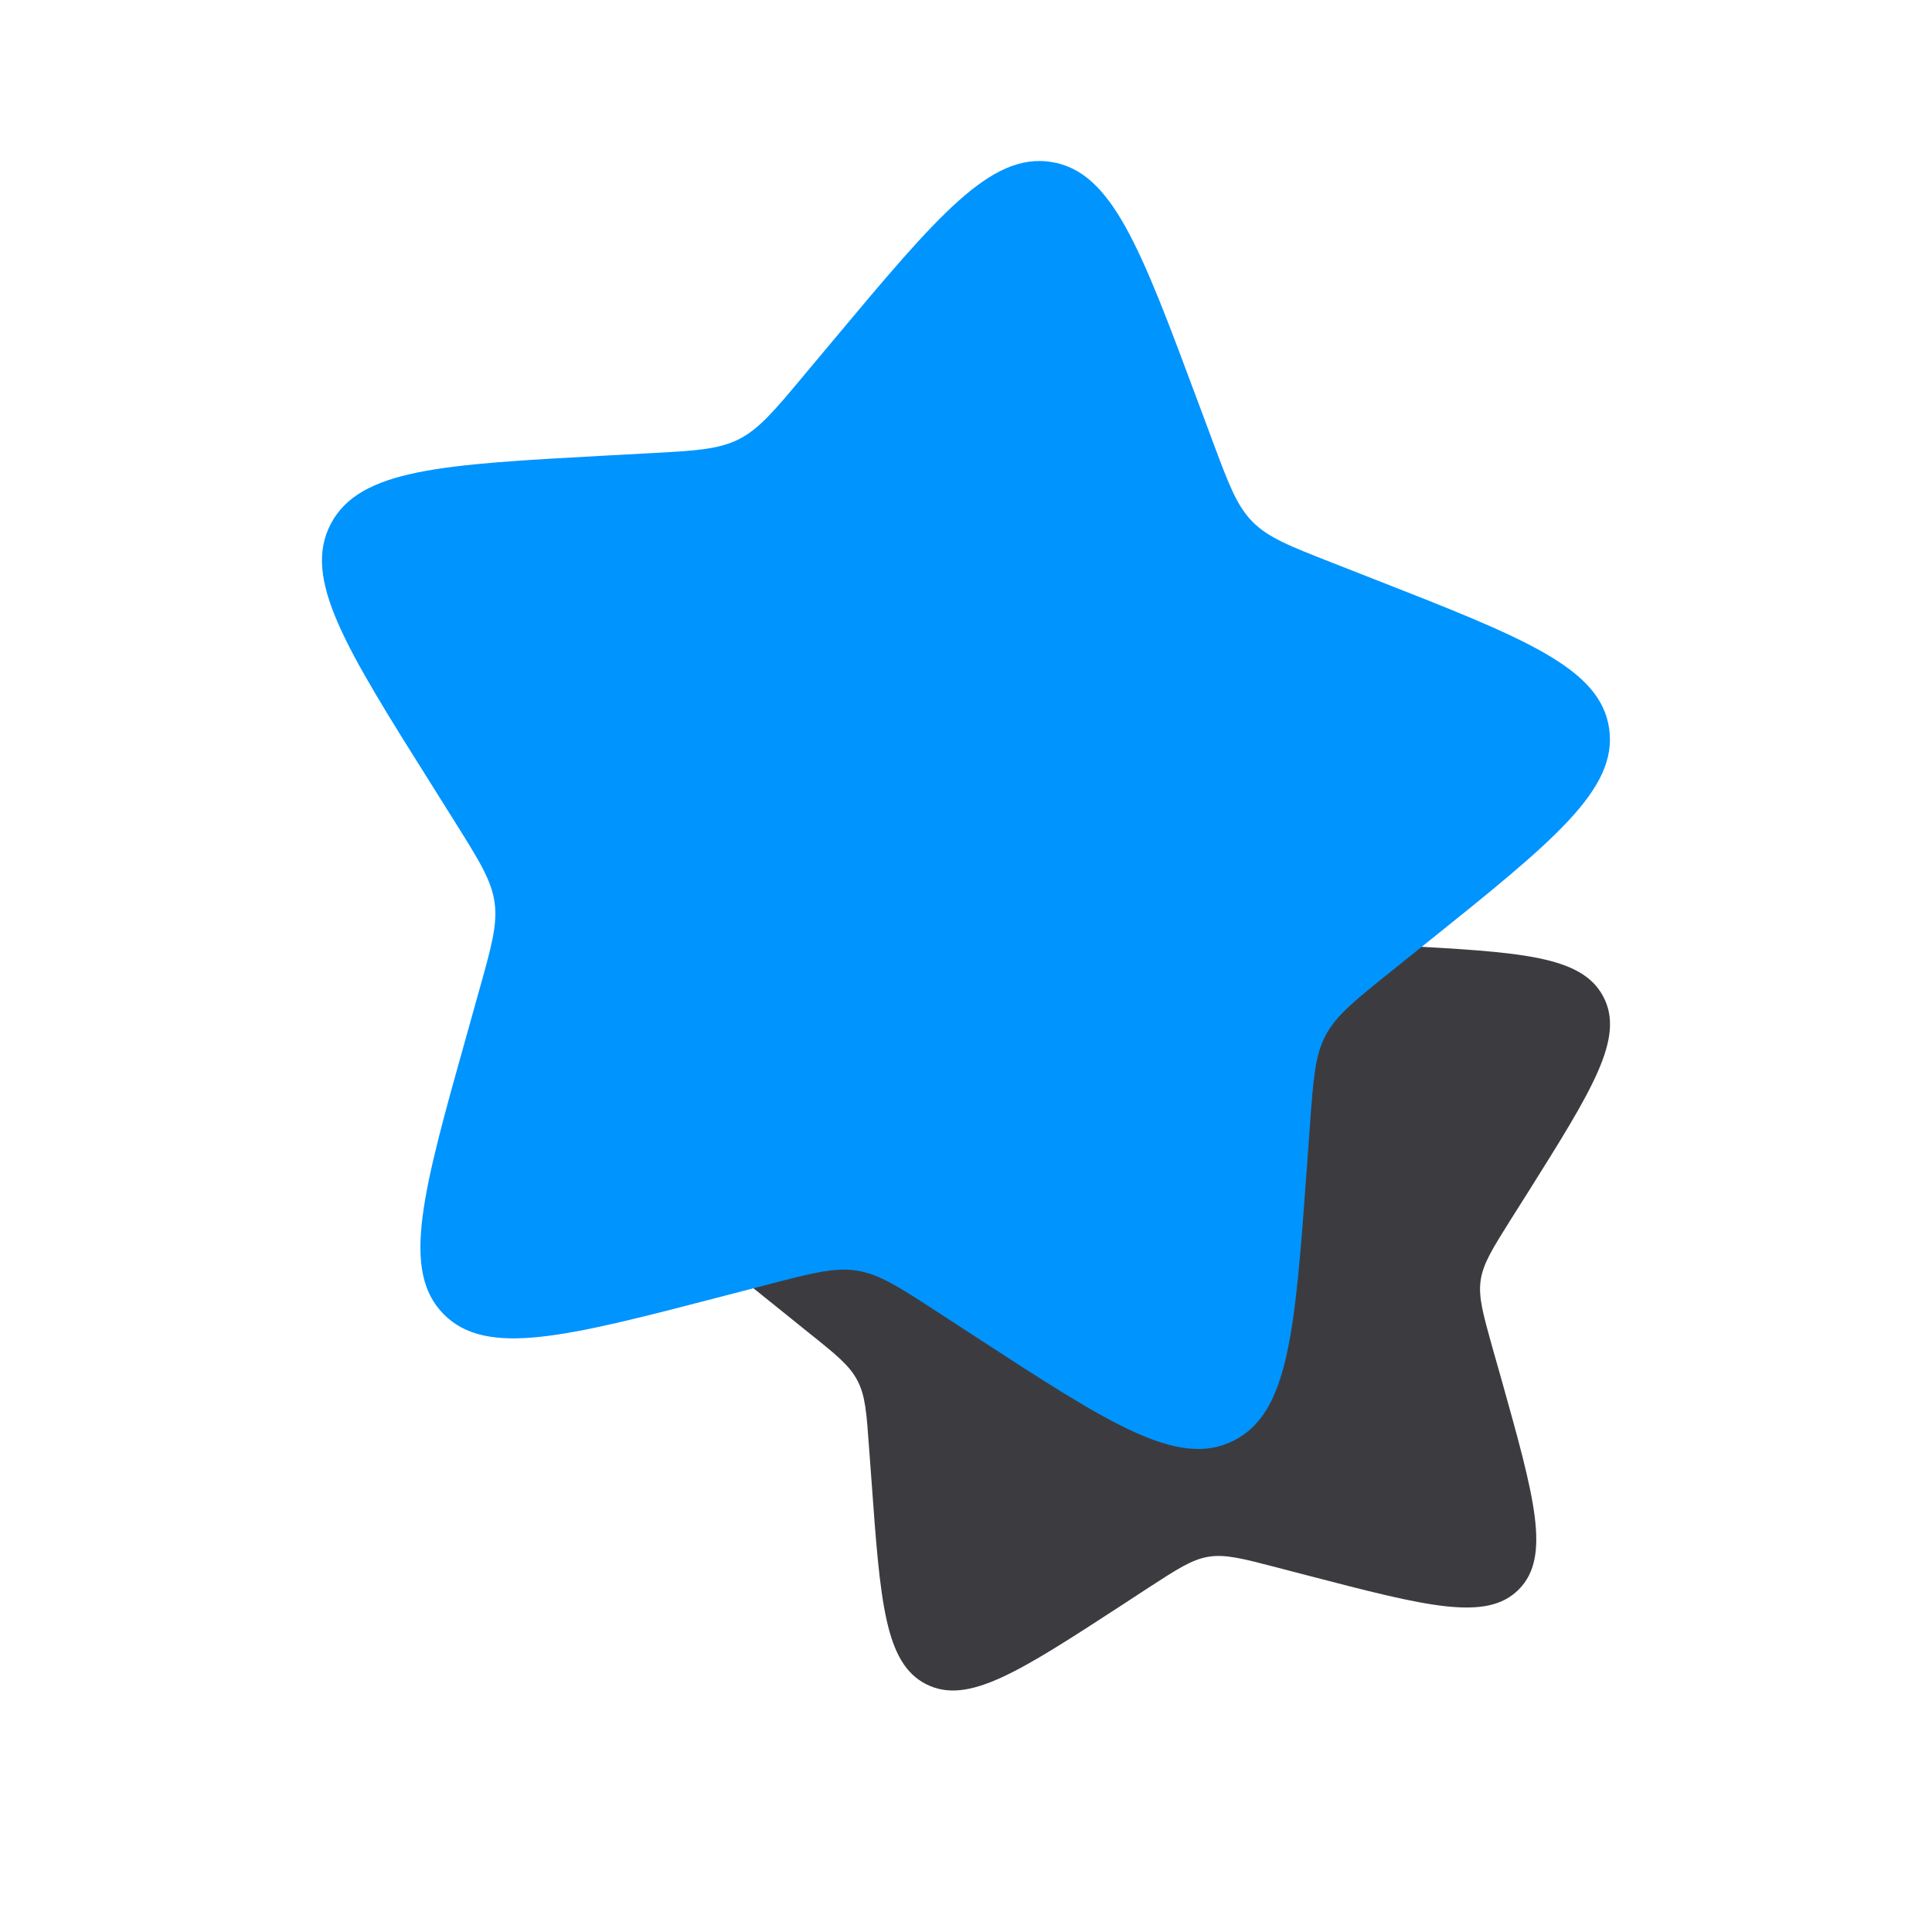 <?xml version="1.0" encoding="UTF-8"?> <svg xmlns="http://www.w3.org/2000/svg" width="50" height="50" viewBox="0 0 50 50" fill="none"><path d="M31.777 22.269C29.721 19.811 28.694 18.581 27.51 18.769C26.329 18.958 25.777 20.442 24.673 23.408L24.385 24.175C24.073 25.019 23.914 25.44 23.608 25.75C23.304 26.061 22.883 26.225 22.046 26.554L21.281 26.852C18.329 28.008 16.852 28.587 16.683 29.769C16.514 30.95 17.766 31.954 20.268 33.958L20.914 34.479C21.627 35.048 21.983 35.333 22.187 35.723C22.395 36.112 22.427 36.565 22.491 37.467L22.552 38.288C22.781 41.461 22.898 43.048 23.975 43.59C25.052 44.131 26.379 43.267 29.031 41.542L29.716 41.094C30.471 40.604 30.848 40.358 31.279 40.288C31.712 40.219 32.154 40.333 33.031 40.562L33.833 40.771C36.927 41.575 38.475 41.979 39.31 41.131C40.145 40.283 39.712 38.748 38.85 35.673L38.625 34.881C38.381 34.006 38.258 33.569 38.319 33.138C38.381 32.704 38.62 32.325 39.098 31.562L39.535 30.871C41.216 28.194 42.056 26.856 41.493 25.792C40.933 24.727 39.341 24.64 36.156 24.469L35.331 24.423C34.427 24.375 33.973 24.35 33.579 24.152C33.183 23.954 32.891 23.604 32.308 22.904L31.777 22.269Z" fill="#3C3C40"></path><path d="M21.522 8.858C24.264 5.579 25.635 3.94 27.21 4.192C28.785 4.444 29.522 6.421 30.995 10.377L31.376 11.4C31.795 12.525 32.006 13.088 32.412 13.5C32.82 13.915 33.379 14.133 34.497 14.571L35.516 14.971C39.453 16.512 41.422 17.283 41.645 18.858C41.87 20.435 40.201 21.771 36.866 24.446L36.004 25.137C35.056 25.898 34.581 26.277 34.306 26.798C34.031 27.319 33.989 27.919 33.901 29.121L33.822 30.217C33.514 34.448 33.36 36.565 31.924 37.285C30.487 38.008 28.72 36.856 25.183 34.554L24.268 33.958C23.264 33.304 22.762 32.979 22.185 32.885C21.608 32.792 21.022 32.944 19.849 33.25L18.781 33.527C14.656 34.602 12.591 35.138 11.479 34.008C10.366 32.879 10.941 30.829 12.093 26.733L12.389 25.673C12.716 24.508 12.881 23.927 12.799 23.35C12.716 22.773 12.397 22.267 11.76 21.25L11.181 20.327C8.937 16.758 7.816 14.973 8.562 13.556C9.312 12.135 11.435 12.021 15.683 11.79L16.781 11.731C17.989 11.667 18.591 11.633 19.118 11.369C19.643 11.104 20.033 10.64 20.812 9.706L21.522 8.858Z" fill="#0094FF"></path></svg> 